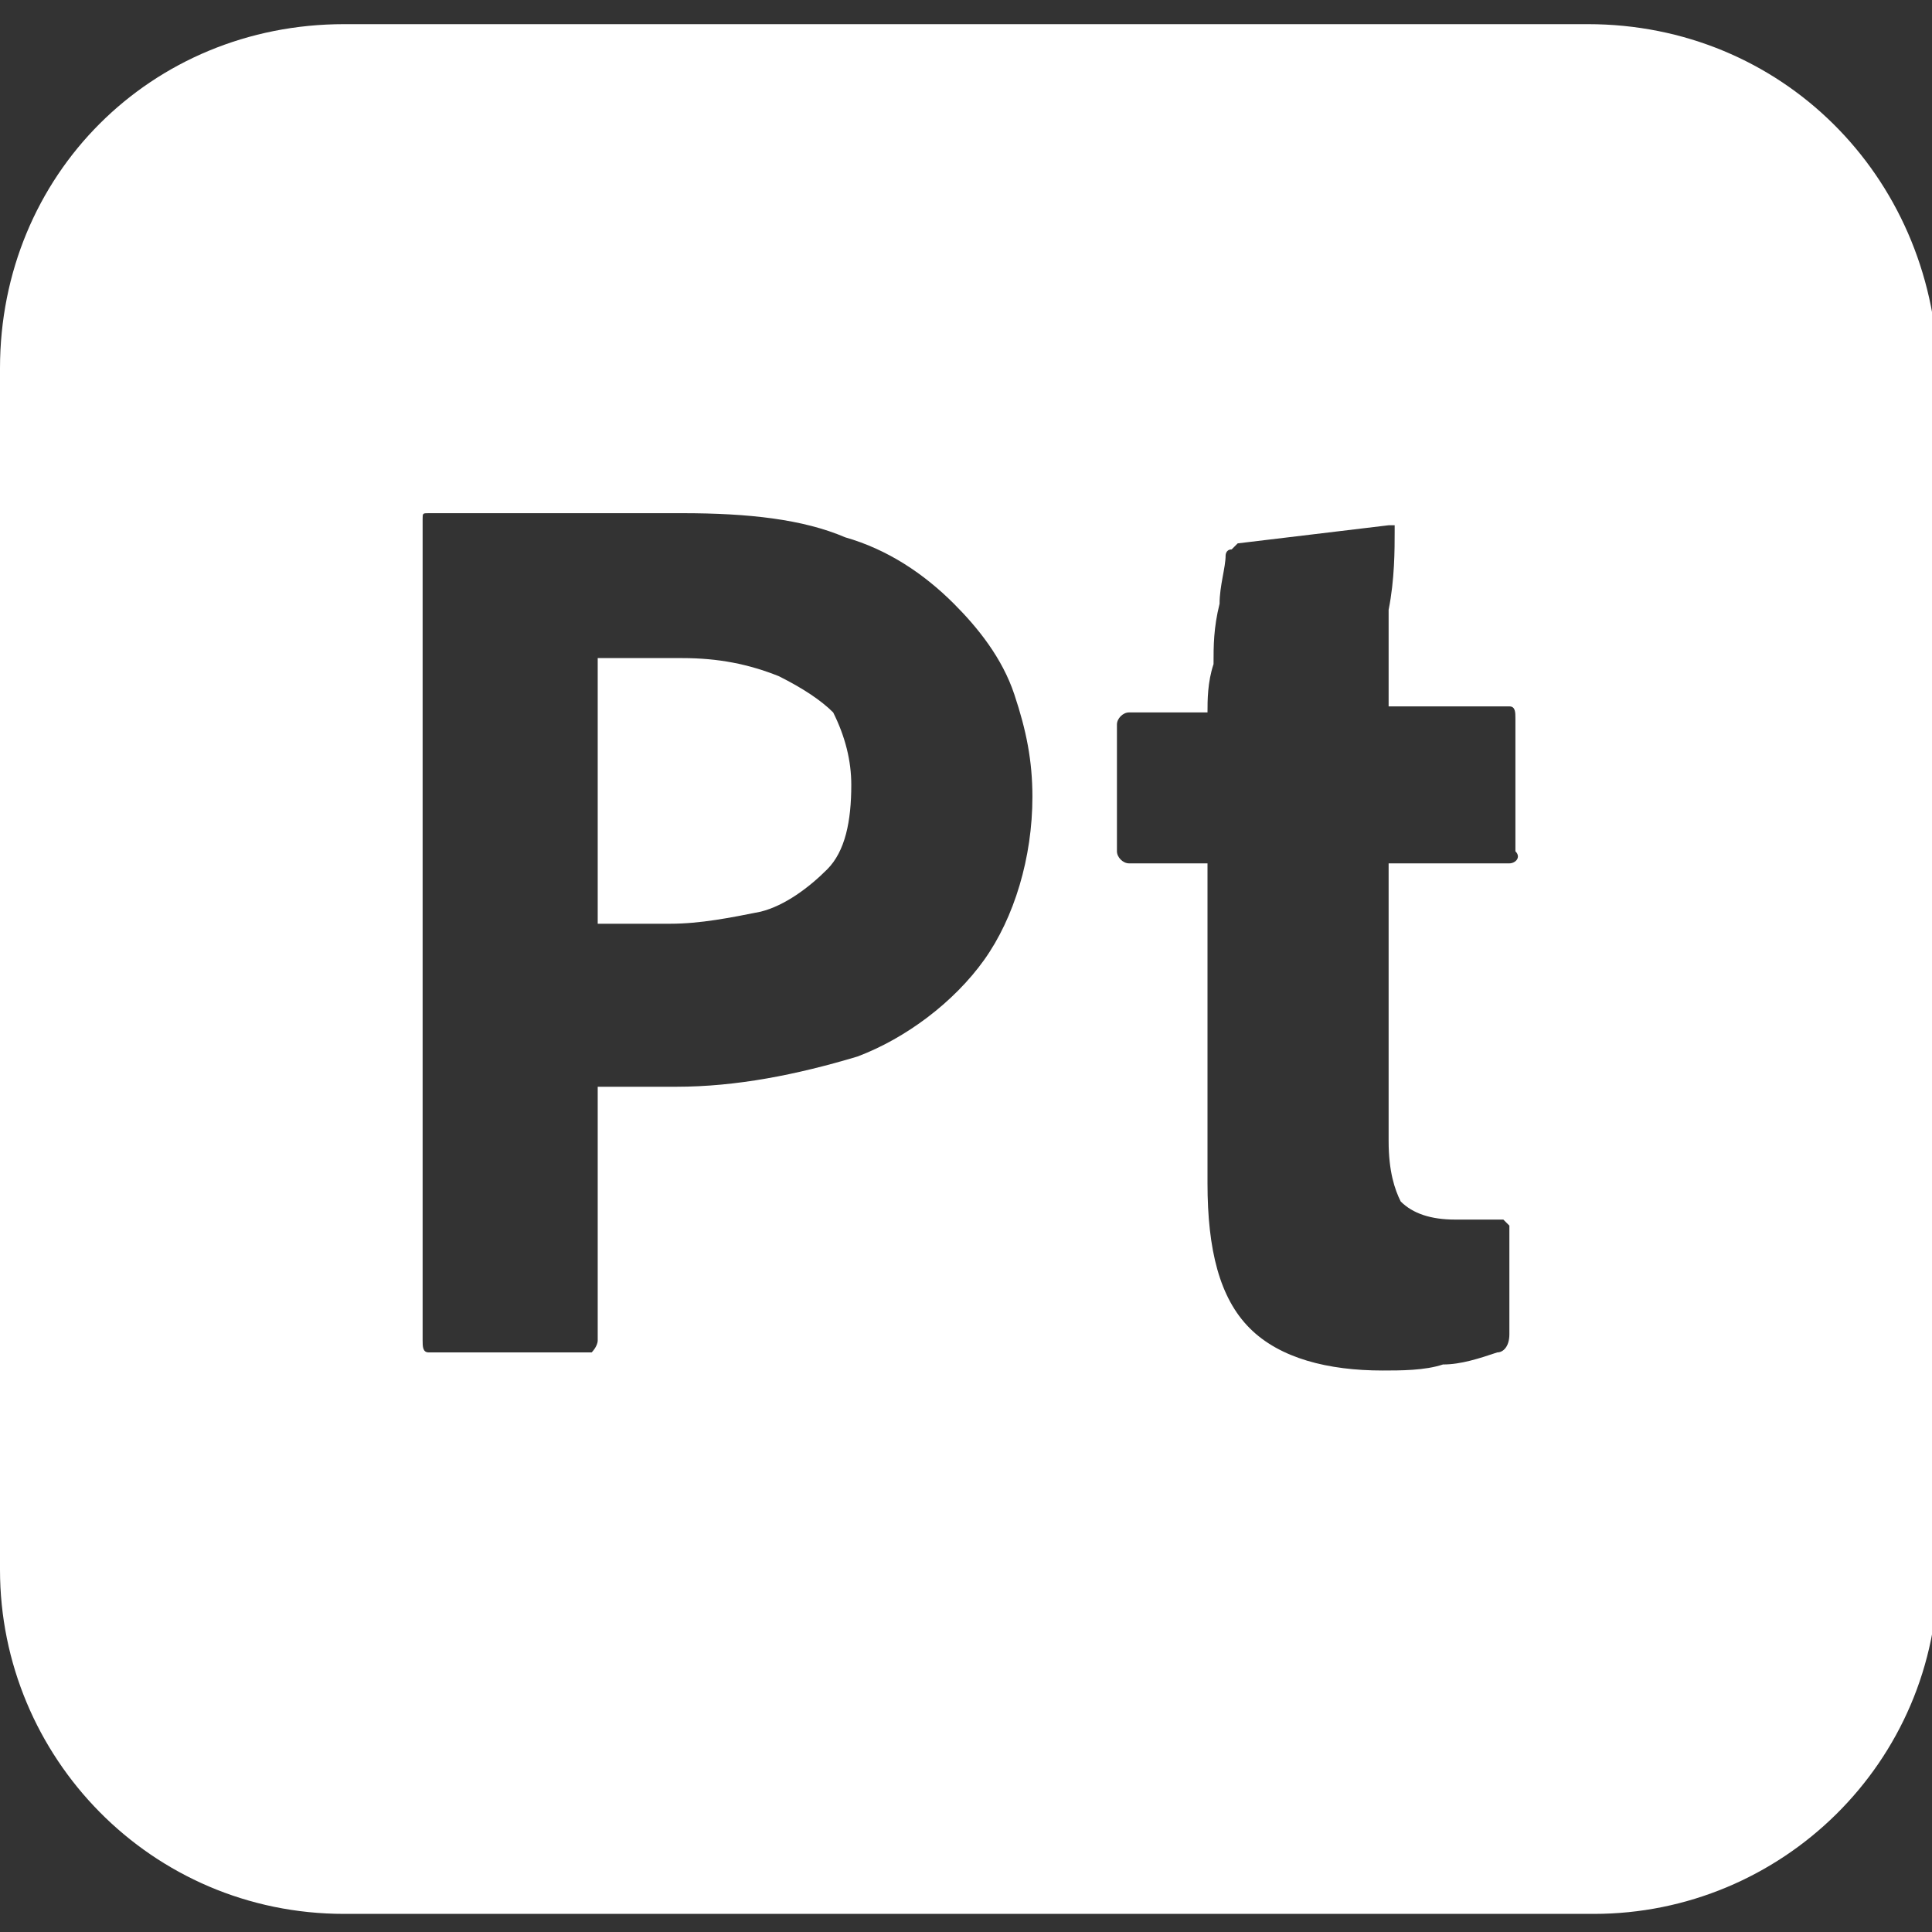 <?xml version="1.0" encoding="UTF-8"?> <svg xmlns="http://www.w3.org/2000/svg" xmlns:xlink="http://www.w3.org/1999/xlink" version="1.1" id="Ebene_2" x="0px" y="0px" viewBox="0 0 32 32" style="enable-background:new 0 0 32 32;" xml:space="preserve"><rect x="0" y="0" width="32" height="32" fill="#333333" stroke="none"/> <style type="text/css"> .st0{fill:#FFFFFF;} </style> <path class="st0" d="M12.9,11.2c-0.5-0.2-1-0.3-1.6-0.3c-0.3,0-0.6,0-0.9,0c-0.3,0-0.4,0-0.5,0v4.4c0.2,0,0.4,0,0.5,0h0.7 c0.5,0,1-0.1,1.5-0.2c0.4-0.1,0.8-0.4,1.1-0.7c0.3-0.3,0.4-0.8,0.4-1.4c0-0.4-0.1-0.8-0.3-1.2C13.6,11.6,13.3,11.4,12.9,11.2z"></path> <path class="st0" d="M26.3,0.4H5.7C2.5,0.4,0,2.9,0,6.1v19.9c0,3.1,2.5,5.7,5.7,5.7h20.7c3.1,0,5.7-2.5,5.7-5.7V6.1 C32,2.9,29.5,0.4,26.3,0.4z M16.3,15.9c-0.5,0.7-1.3,1.3-2.1,1.6c-1,0.3-2,0.5-3,0.5c-0.3,0-0.5,0-0.7,0c-0.1,0-0.3,0-0.6,0v4.2 c0,0.1-0.1,0.2-0.1,0.2c0,0,0,0,0,0H7.1c-0.1,0-0.1-0.1-0.1-0.2V8.6c0-0.1,0-0.1,0.1-0.1c0.2,0,0.5,0,0.8,0c0.3,0,0.7,0,1,0l1.2,0 c0.4,0,0.8,0,1.2,0c1.1,0,2,0.1,2.7,0.4c0.7,0.2,1.3,0.6,1.8,1.1c0.4,0.4,0.8,0.9,1,1.5c0.2,0.6,0.3,1.1,0.3,1.7 C17.1,14.2,16.8,15.2,16.3,15.9z M25,14.3h-2v4.6c0,0.5,0.1,0.8,0.2,1c0.2,0.2,0.5,0.3,0.9,0.3c0.1,0,0.2,0,0.4,0c0.1,0,0.2,0,0.3,0 c0,0,0.1,0,0.1,0c0,0,0.1,0.1,0.1,0.1v1.8c0,0.2-0.1,0.3-0.2,0.3c-0.3,0.1-0.6,0.2-0.9,0.2c-0.3,0.1-0.7,0.1-1,0.1 c-0.9,0-1.7-0.2-2.2-0.7S20,20.7,20,19.6v-5.3h-1.3c-0.1,0-0.2-0.1-0.2-0.2V12c0-0.1,0.1-0.2,0.2-0.2H20c0-0.2,0-0.5,0.1-0.8 c0-0.3,0-0.6,0.1-1c0-0.3,0.1-0.6,0.1-0.8c0,0,0-0.1,0.1-0.1c0,0,0.1-0.1,0.1-0.1L23,8.7c0,0,0.1,0,0.1,0c0,0,0,0.1,0,0.1 c0,0.3,0,0.8-0.1,1.3c0,0.6,0,1.1,0,1.6h2c0.1,0,0.1,0.1,0.1,0.2v2.2C25.2,14.2,25.1,14.3,25,14.3z"></path> </svg> 